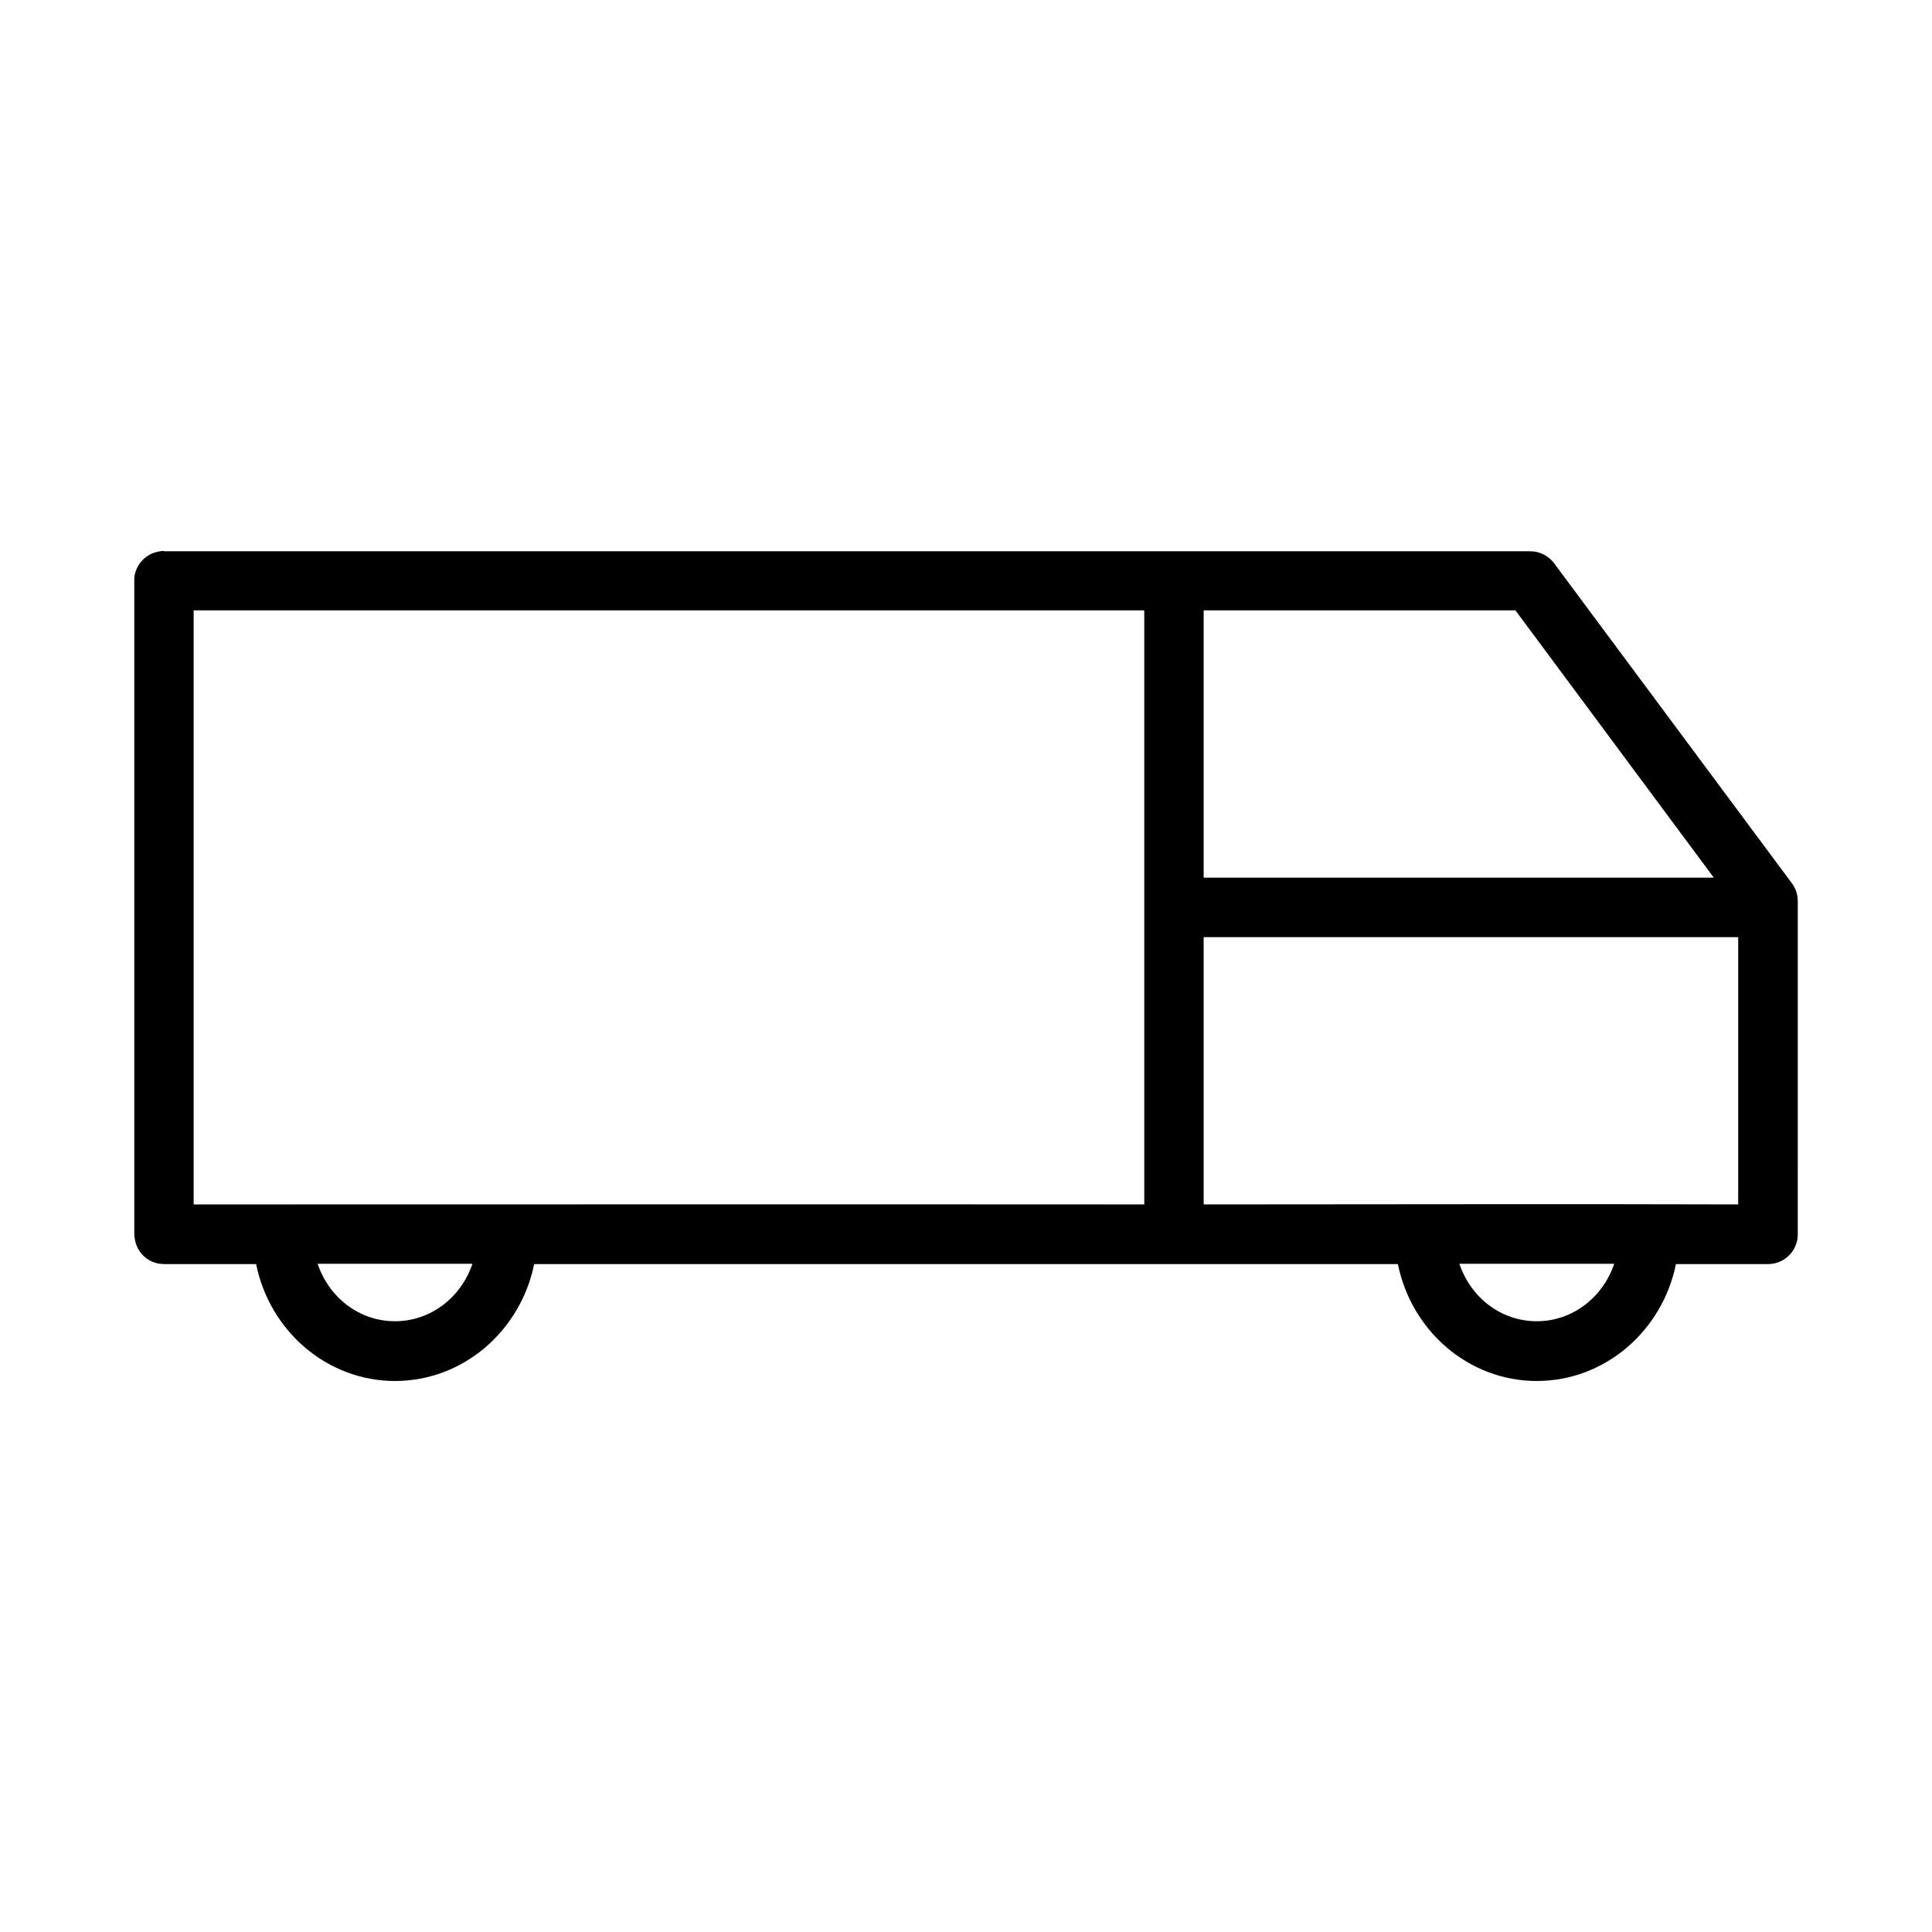 <?xml version="1.0" encoding="UTF-8"?>
<!-- Uploaded to: ICON Repo, www.svgrepo.com, Generator: ICON Repo Mixer Tools -->
<svg fill="#000000" width="800px" height="800px" version="1.1" viewBox="144 144 512 512" xmlns="http://www.w3.org/2000/svg">
 <path d="m187.42 290.01c-0.27 0.004-0.523 0.016-0.781 0.059-0.238 0.023-0.492 0.059-0.738 0.117h-0.031c-0.059 0.016-0.117 0.031-0.18 0.059-0.148 0.031-0.297 0.09-0.445 0.117-0.117 0.031-0.207 0.059-0.324 0.09-0.18 0.059-0.371 0.148-0.555 0.207-0.238 0.09-0.477 0.207-0.707 0.34-2.285 1.242-3.809 3.531-4.074 6.121-0.016 0.238-0.016 0.504 0 0.754v173.23c0.004 0.238 0.016 0.492 0.059 0.738 0.004 0.031 0.008 0.059 0.016 0.117 0.023 0.238 0.059 0.453 0.117 0.676 0.004 0.031 0.008 0.059 0.016 0.117 0.059 0.238 0.117 0.465 0.18 0.691 0.059 0.207 0.148 0.434 0.238 0.645 0.031 0.09 0.09 0.18 0.117 0.27 0.09 0.18 0.148 0.352 0.238 0.523 0.008 0.016 0.023 0.031 0.031 0.059 0.117 0.207 0.238 0.395 0.355 0.582 0.031 0.059 0.09 0.117 0.117 0.18 0.117 0.18 0.238 0.324 0.367 0.477 0.031 0.031 0.059 0.059 0.09 0.09 0.117 0.148 0.27 0.305 0.398 0.445l0.207 0.207c0.117 0.117 0.238 0.238 0.383 0.34 0.059 0.059 0.148 0.09 0.207 0.148 0.117 0.09 0.238 0.18 0.383 0.27 0.09 0.059 0.148 0.09 0.238 0.148 0.18 0.117 0.375 0.207 0.566 0.324 0.18 0.09 0.387 0.18 0.582 0.27 0.117 0.059 0.207 0.09 0.324 0.117 0.148 0.059 0.316 0.117 0.477 0.148 0.059 0.023 0.117 0.031 0.207 0.059 0.18 0.059 0.367 0.09 0.555 0.117 0.148 0.023 0.27 0.059 0.414 0.059 0.059 0.004 0.117 0.008 0.18 0.016h0.059c0.238 0.023 0.48 0.031 0.723 0.059h24.445c3.523 17.52 18.59 30.98 36.809 30.98s33.332-13.461 36.871-30.98h228.9c3.523 17.52 18.59 30.98 36.809 30.98 18.223 0 33.332-13.461 36.871-30.98h24.387c4.348 0.016 7.887-3.492 7.902-7.84l0.004-88.383c-0.004-1.695-0.551-3.348-1.566-4.703l-62.992-84.777c-1.477-1.996-3.805-3.184-6.289-3.199h-362.14zm7.902 15.746h251.92v157.43c-83.945-0.059-168.18 0-251.92 0zm267.66 0h82.625l52.566 70.832h-135.19zm0 86.594h141.66v70.832c-47.379-0.148-94.375 0-141.66 0zm-234.81 86.57h41.035c-3.051 8.969-11.102 15.223-20.543 15.223-9.441 0-17.461-6.254-20.496-15.223zm302.58 0h41.035c-3.051 8.969-11.102 15.223-20.543 15.223s-17.461-6.254-20.496-15.223z" fill-rule="evenodd"/>
</svg>